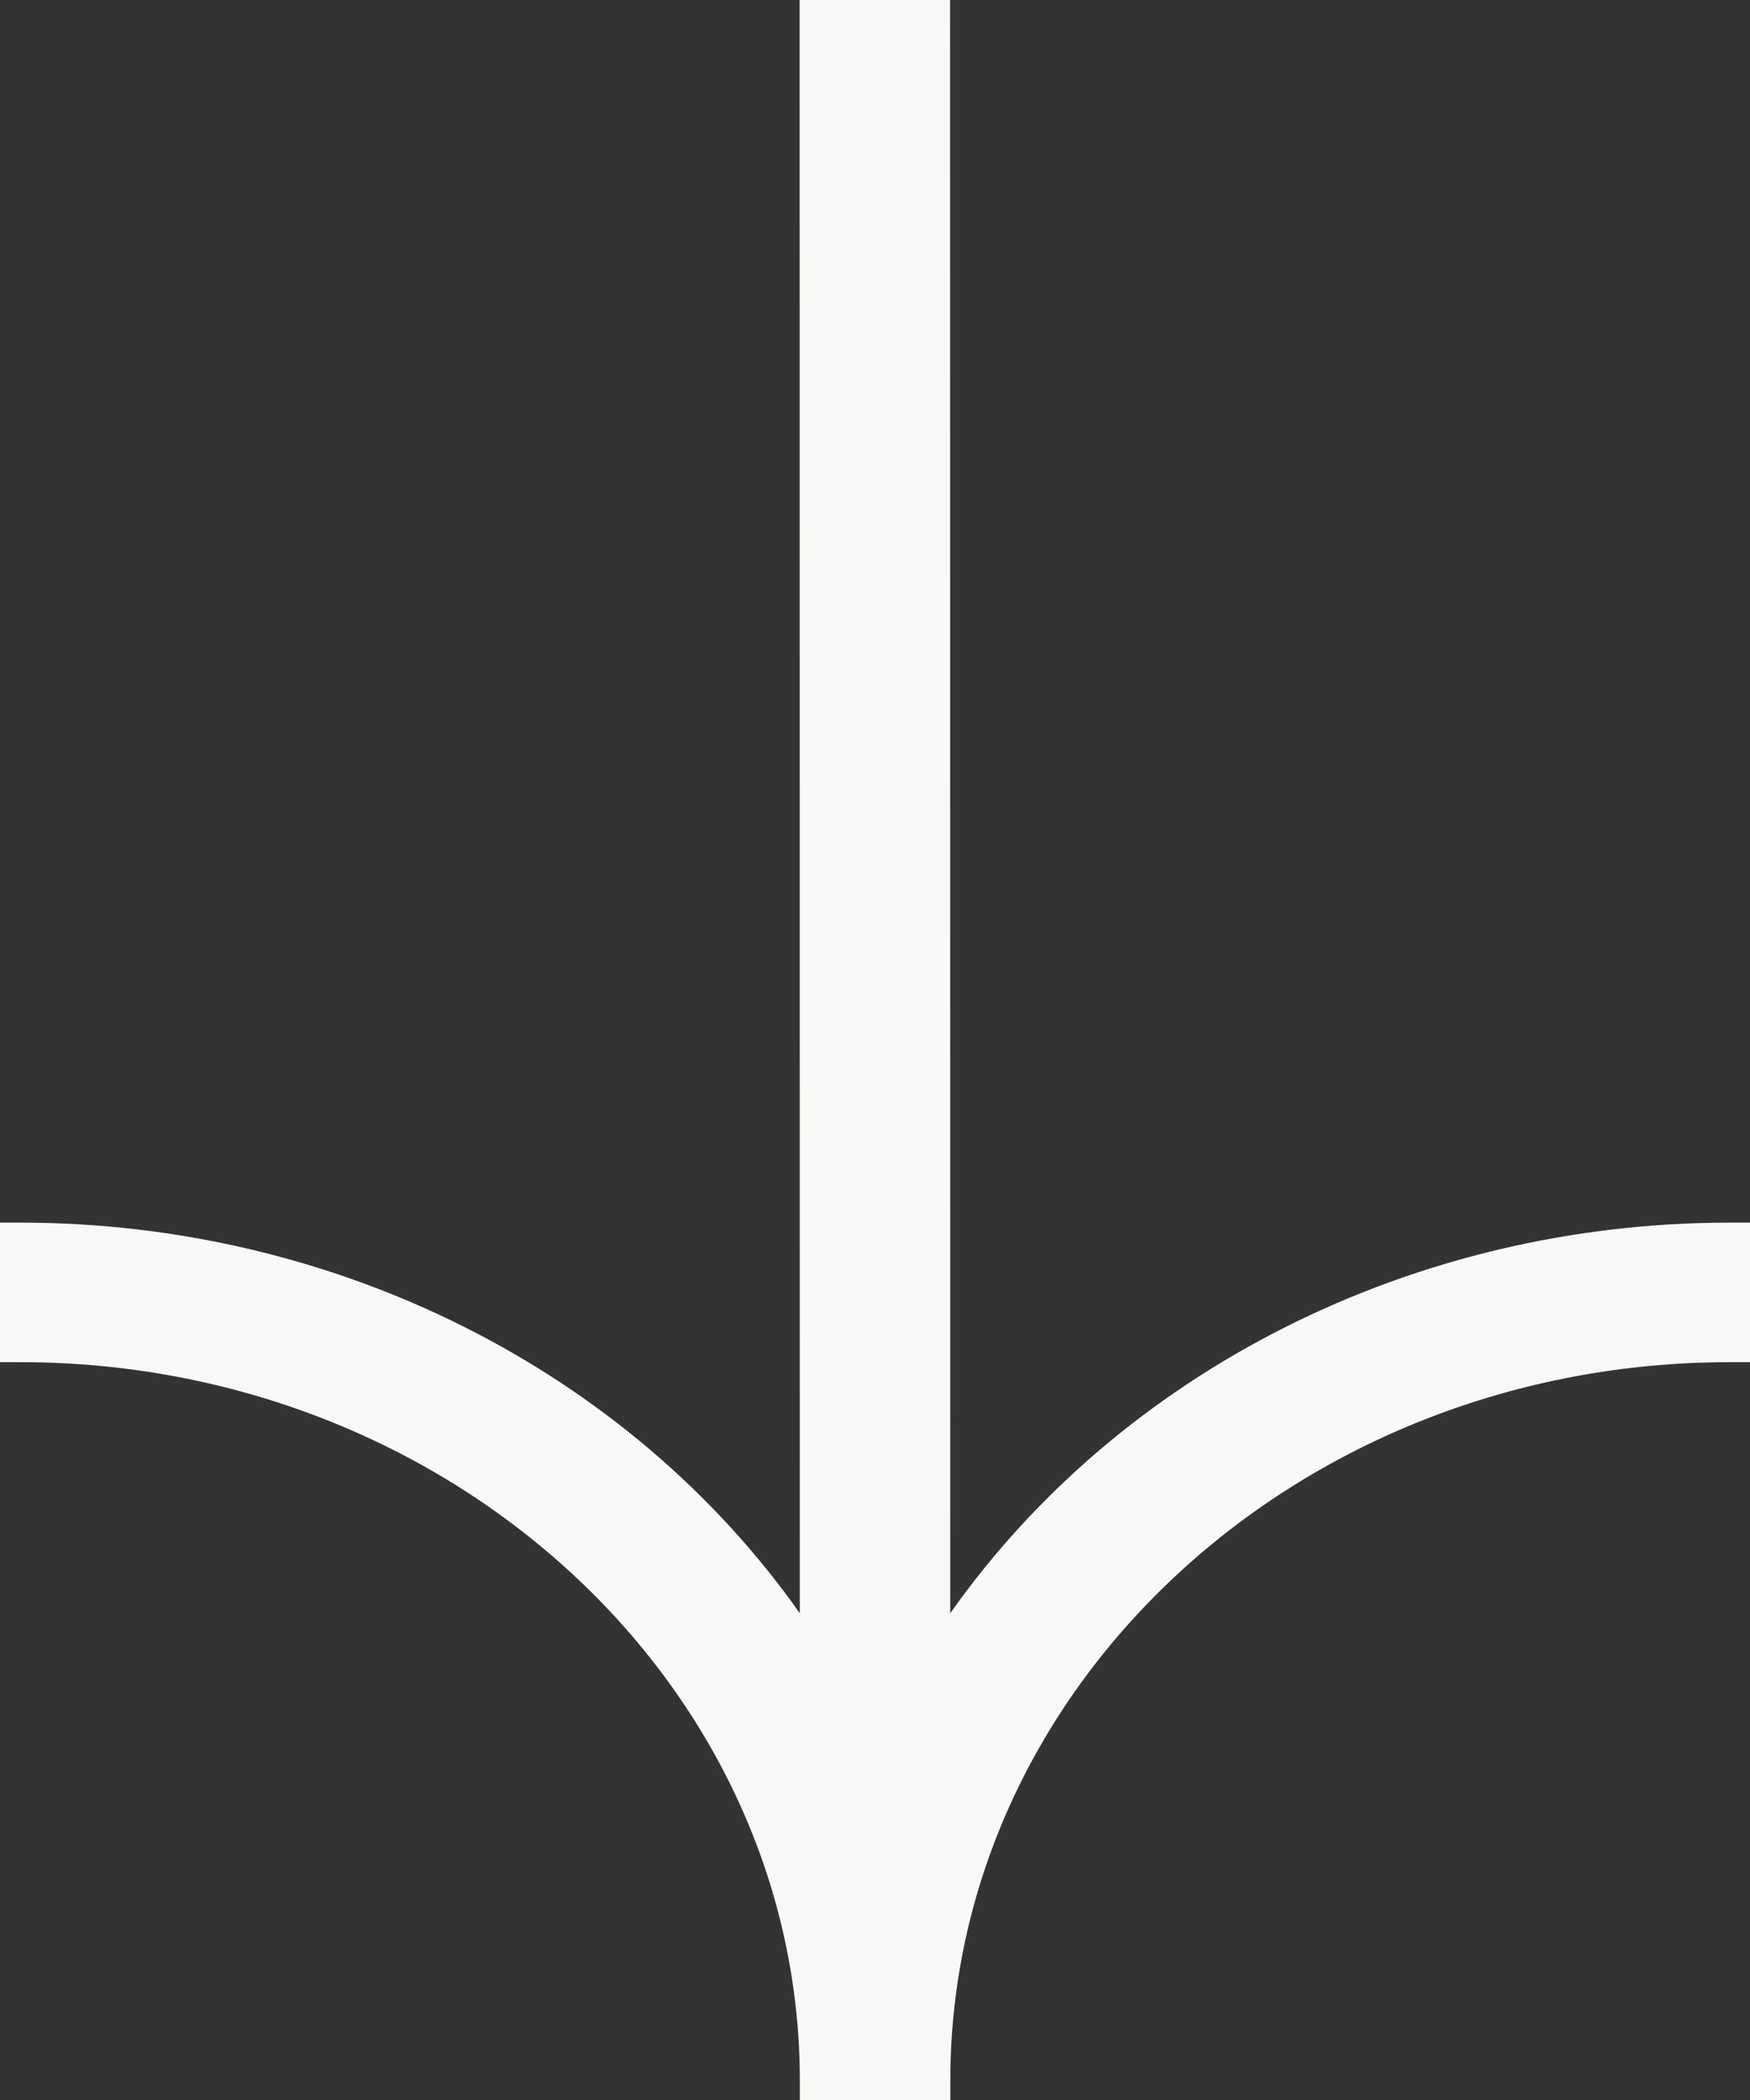 <svg width="50" height="60" viewBox="0 0 50 60" fill="none" xmlns="http://www.w3.org/2000/svg">
<rect x="0" y="0" width="50" height="60" fill="#333333" stroke="none"/>
<path d="M0.58 38.919C12.86 38.919 22.852 48.131 22.853 59.455L22.853 60H27.152V59.455C27.151 48.131 37.14 38.919 49.421 38.919H50L50 34.932H49.421C40.39 34.932 32.039 39.162 27.15 46.093L27.145 0H22.847L22.852 46.093C17.962 39.162 9.608 34.932 0.579 34.932H0L0 38.919H0.58Z" fill="#F8F8F6"/>
</svg>
